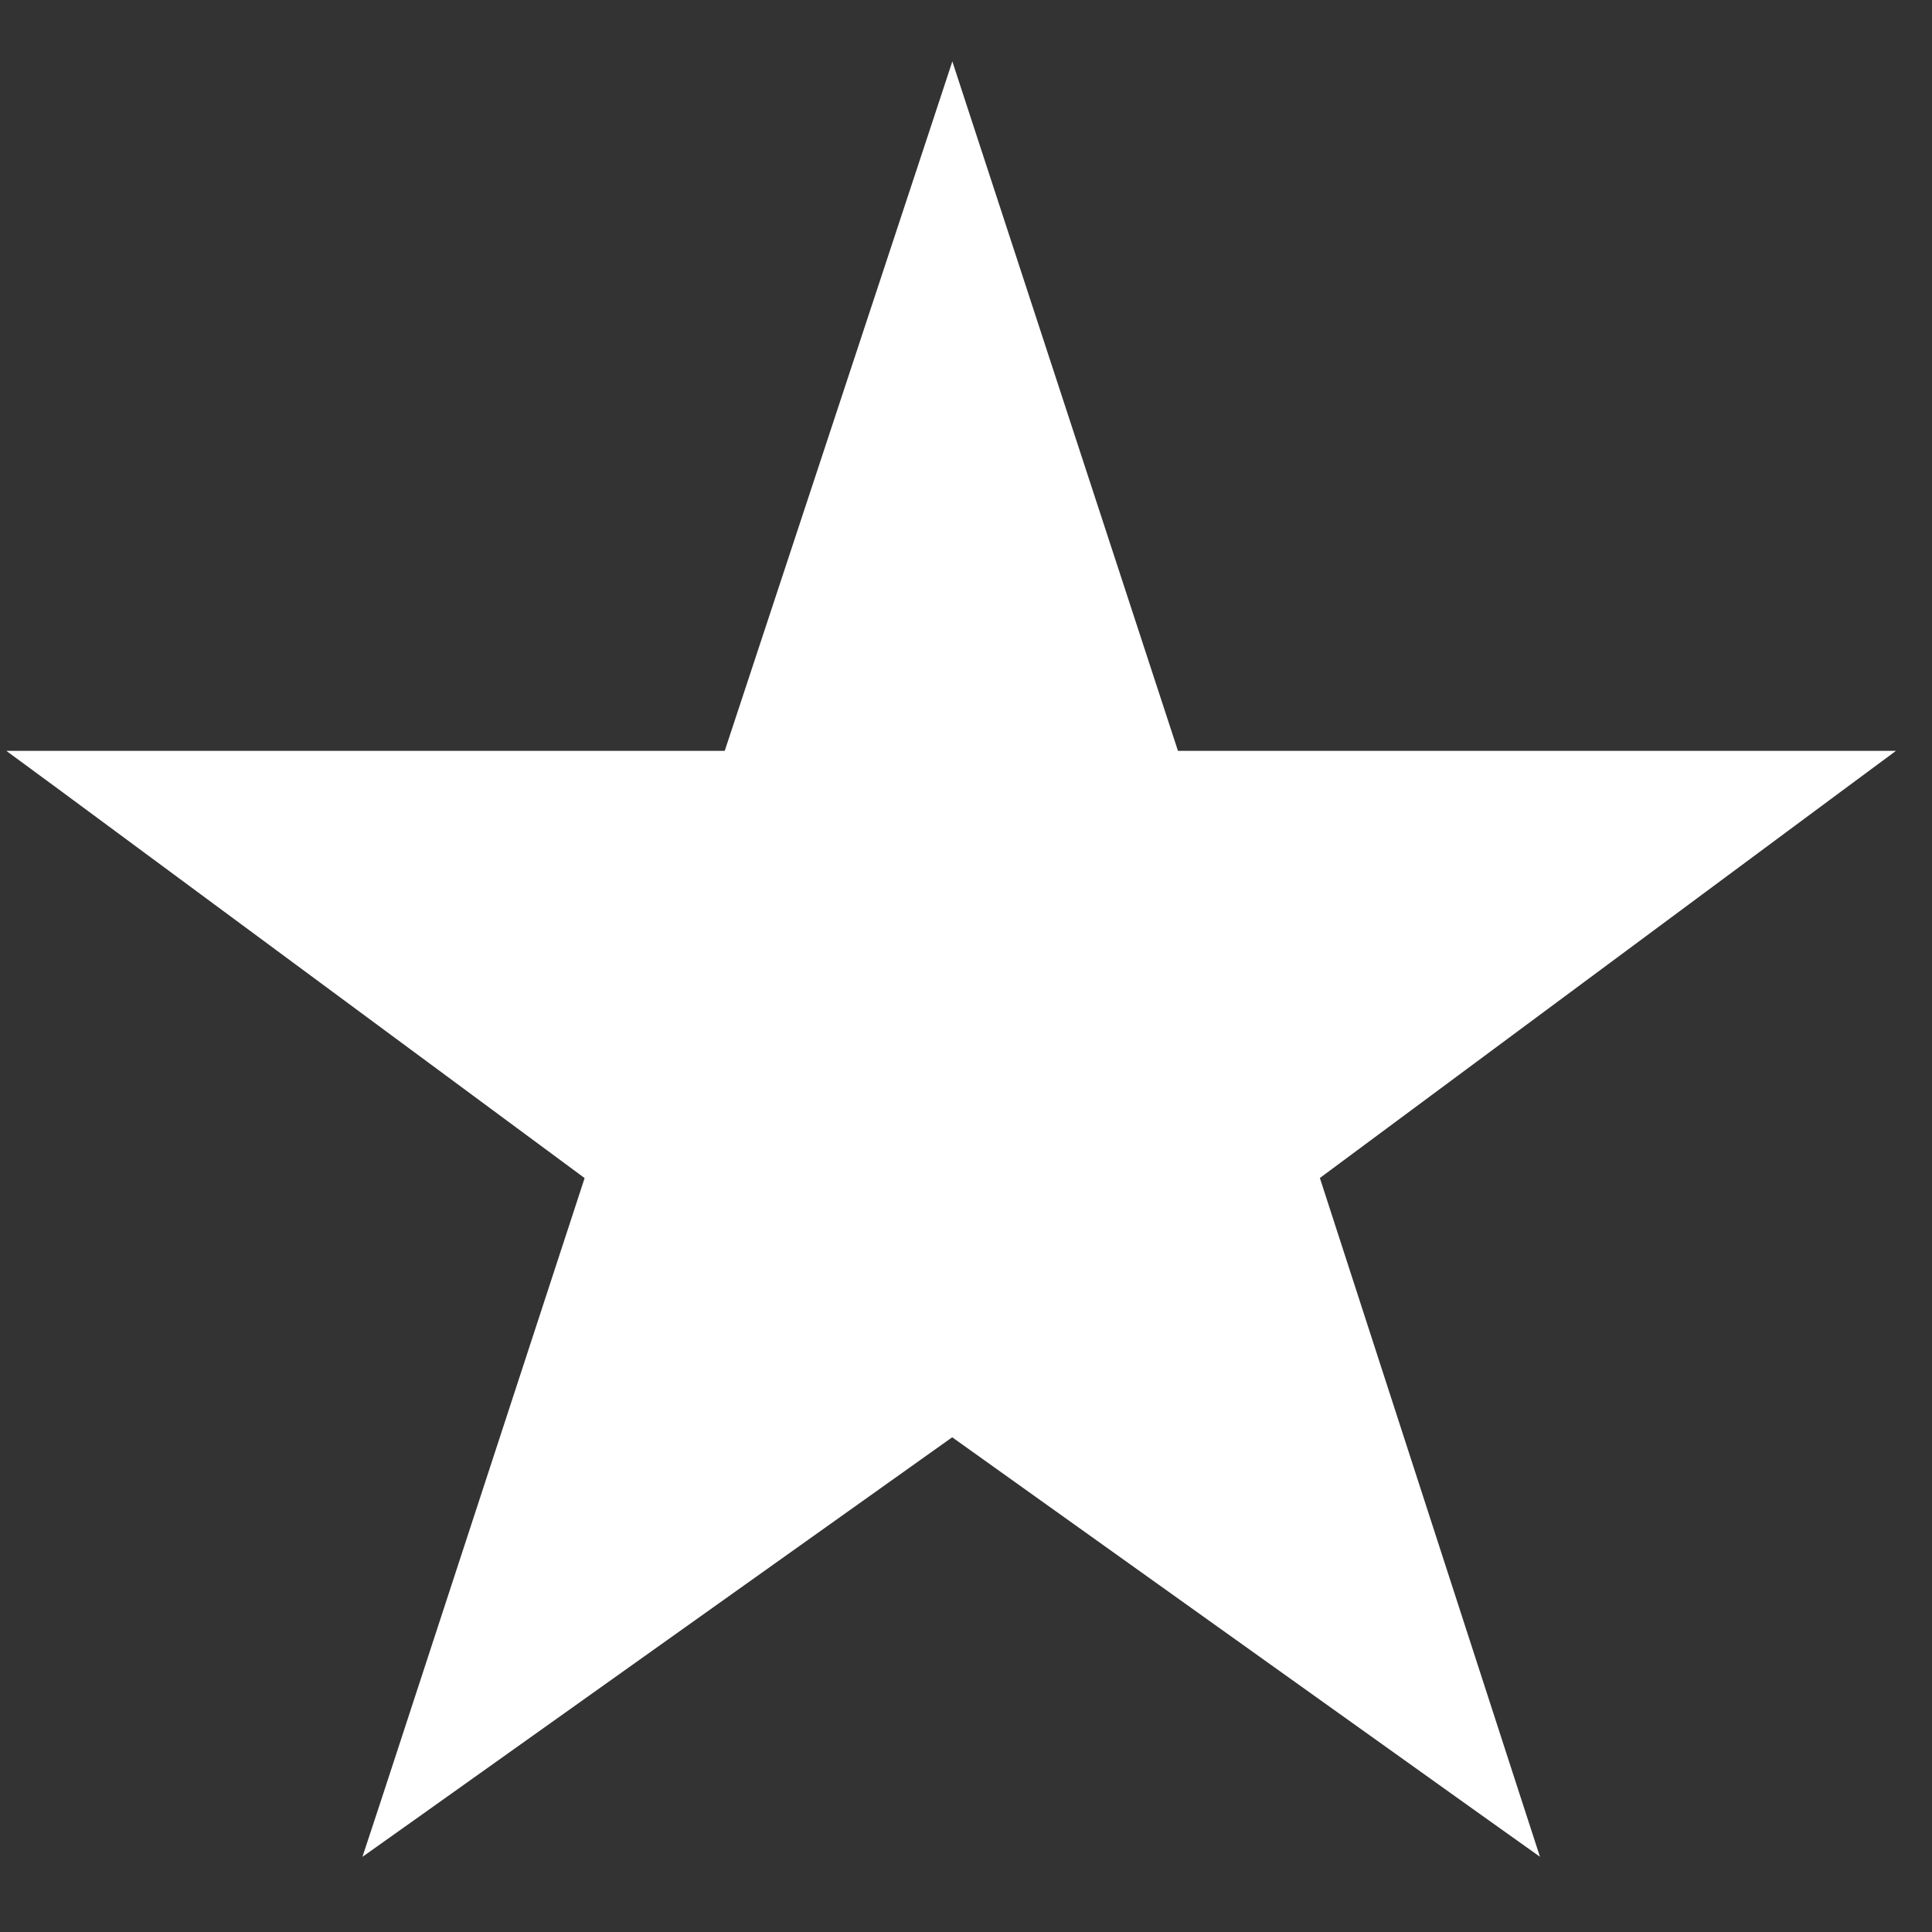 <svg width="22" height="22" viewBox="0 0 22 22" fill="none" xmlns="http://www.w3.org/2000/svg">
<rect x="0" y="0" width="22" height="22" fill="#333333" stroke="none"/>
<path d="M10.962 1.461L13.323 8.675H21.211L20.907 8.9L14.883 13.367L17.183 20.462L17.3 20.822L16.991 20.602L10.843 16.213L4.675 20.602L4.365 20.822L4.484 20.461L6.804 13.368L0.759 8.9L0.453 8.675H8.343L10.725 1.461L10.844 1.1L10.962 1.461Z" fill="white" stroke="white" stroke-width="0.25"/>
</svg>
